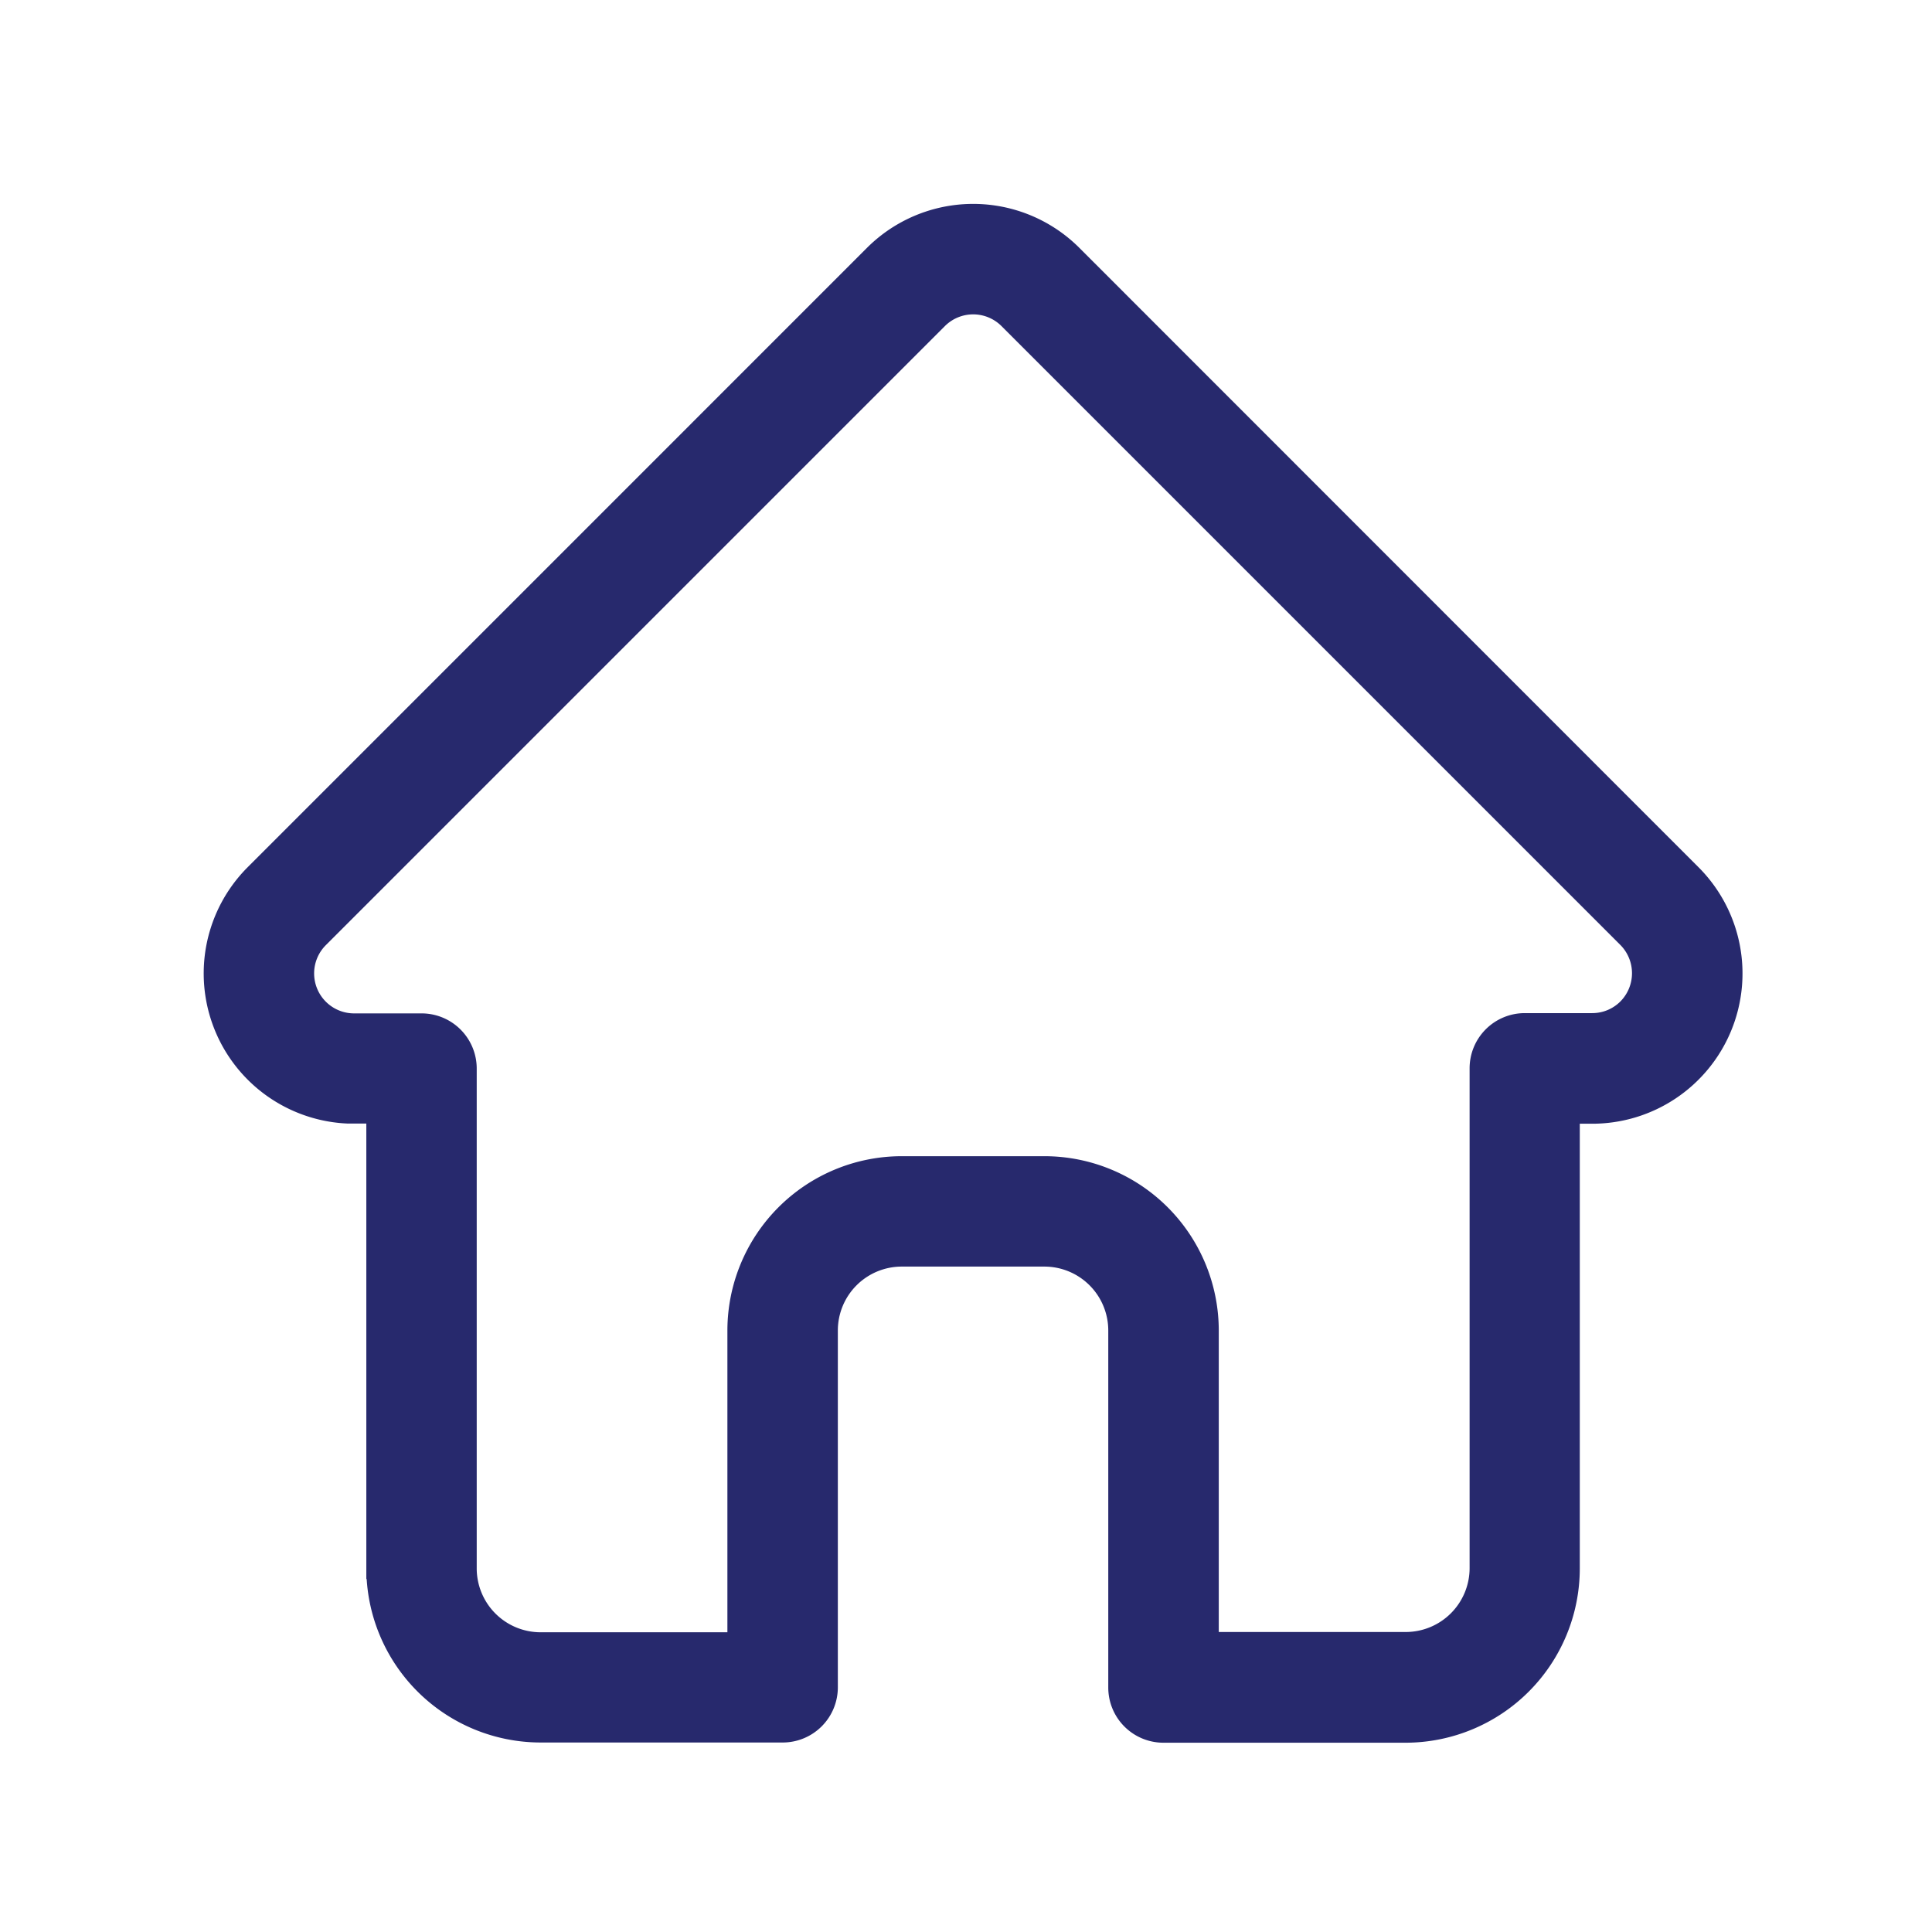 <svg xmlns="http://www.w3.org/2000/svg" width="36" height="36" viewBox="0 0 36 36">
  <g id="Group_761" data-name="Group 761" transform="translate(-510 -203)">
    <rect id="Rectangle_149" data-name="Rectangle 149" width="36" height="36" transform="translate(510 203)" fill="rgba(255,255,255,0)"/>
    <path id="home" d="M28.008,12.3l0,0L16.474.762a2.6,2.6,0,0,0-3.681,0L1.267,12.289l-.012.012a2.6,2.6,0,0,0,1.732,4.434c.027,0,.053,0,.08,0h.459v8.487a3.05,3.05,0,0,0,3.046,3.046h4.512a.828.828,0,0,0,.828-.828V20.789A1.391,1.391,0,0,1,13.3,19.4h2.661a1.391,1.391,0,0,1,1.39,1.39v6.654a.828.828,0,0,0,.828.828h4.512a3.049,3.049,0,0,0,3.046-3.046V16.738h.426A2.6,2.6,0,0,0,28.008,12.3ZM26.836,14.8a.94.94,0,0,1-.669.277H24.912a.828.828,0,0,0-.828.828v9.315a1.391,1.391,0,0,1-1.39,1.389H19.01V20.789a3.05,3.05,0,0,0-3.046-3.046H13.3a3.05,3.05,0,0,0-3.046,3.046v5.825H6.573a1.391,1.391,0,0,1-1.39-1.389V15.91a.828.828,0,0,0-.828-.828H3.122l-.039,0a.945.945,0,0,1-.652-1.614h0L13.965,1.934a.946.946,0,0,1,1.338,0L26.832,13.463l.005.005A.948.948,0,0,1,26.836,14.8Zm0,0" transform="translate(513.5 207.001)" fill="#27296d" stroke="#27296d" stroke-width="0.4"/>
  </g>
</svg>
